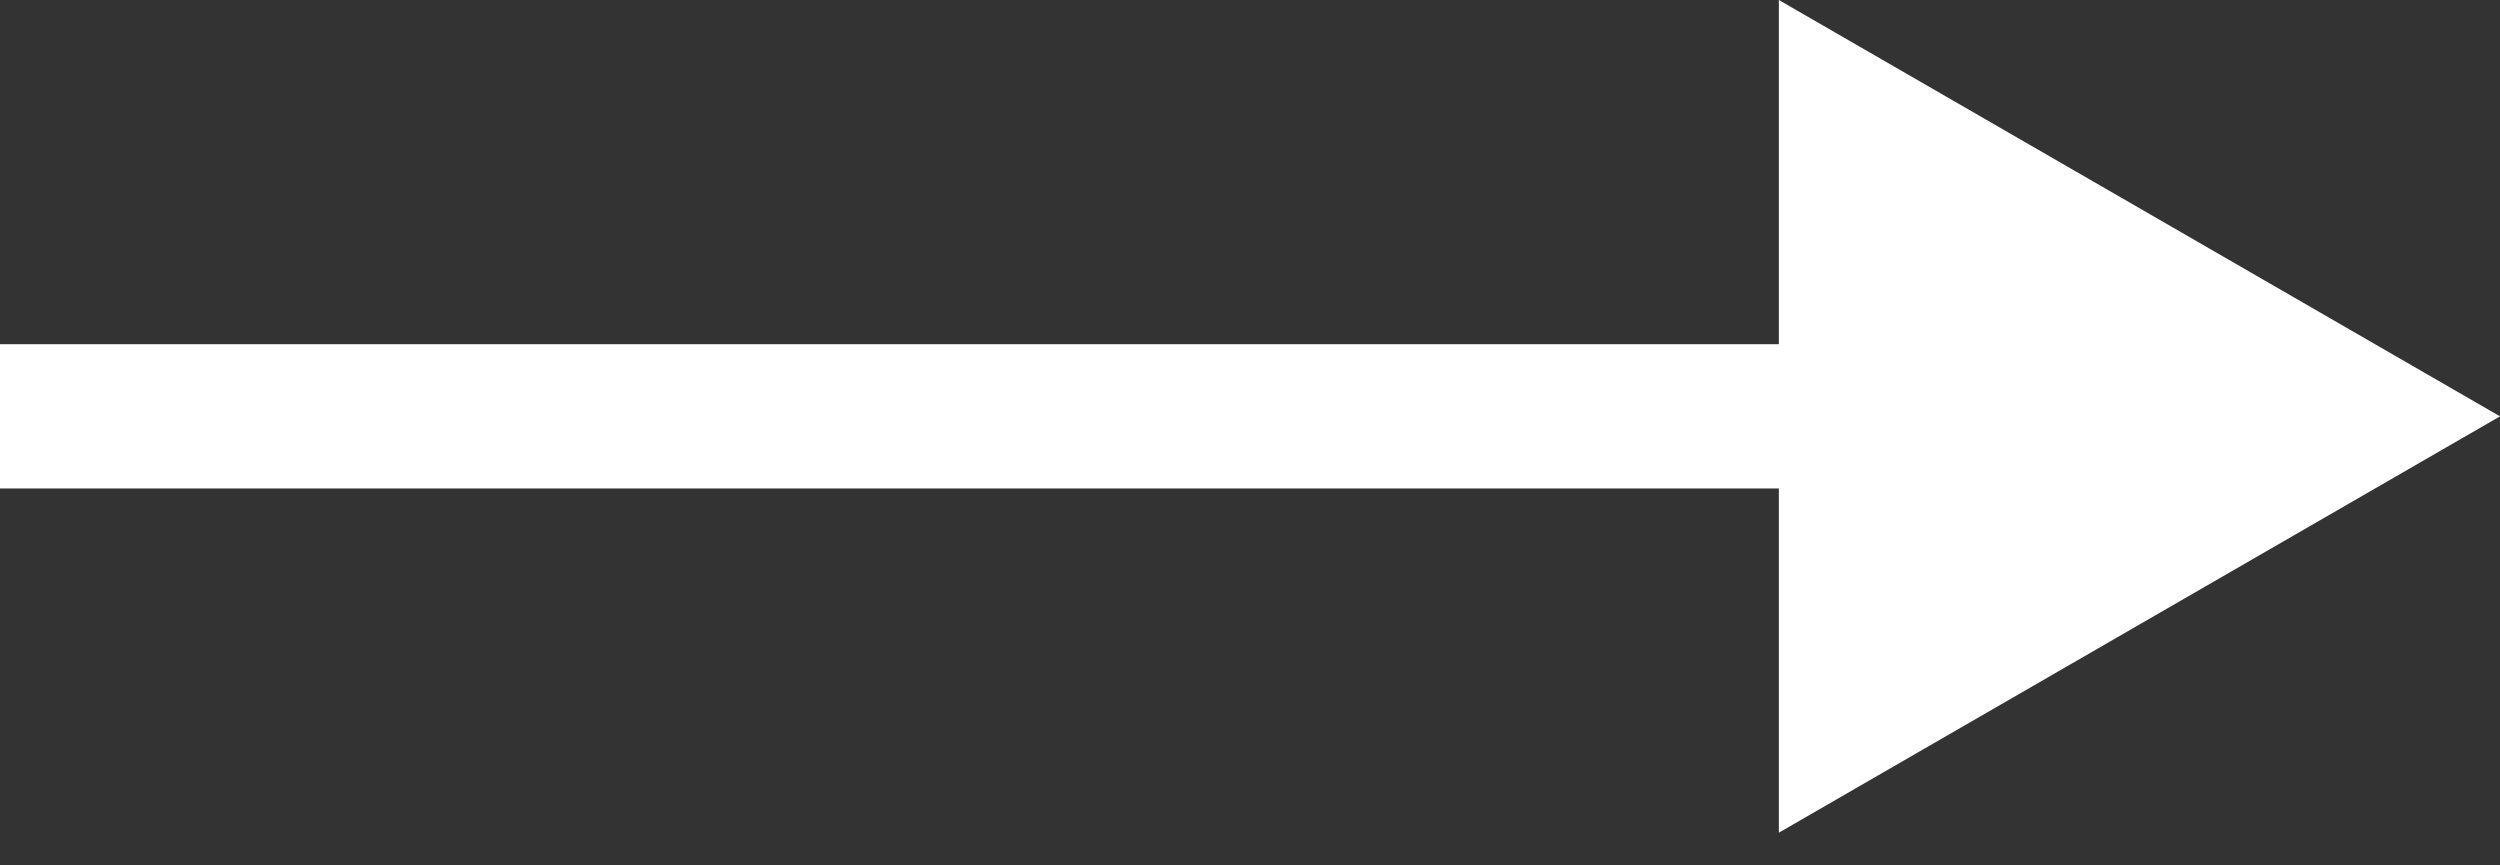 <svg width="52" height="18" viewBox="0 0 52 18" fill="none" xmlns="http://www.w3.org/2000/svg">
<rect x="0" y="0" width="52" height="18" fill="#333333" stroke="none"/>
<path d="M52 8.66L37 -9.82285e-05V17.32L52 8.66ZM0 8.66L0 10.16L38.5 10.16V8.66V7.16L0 7.16L0 8.66Z" fill="white"/>
</svg>
